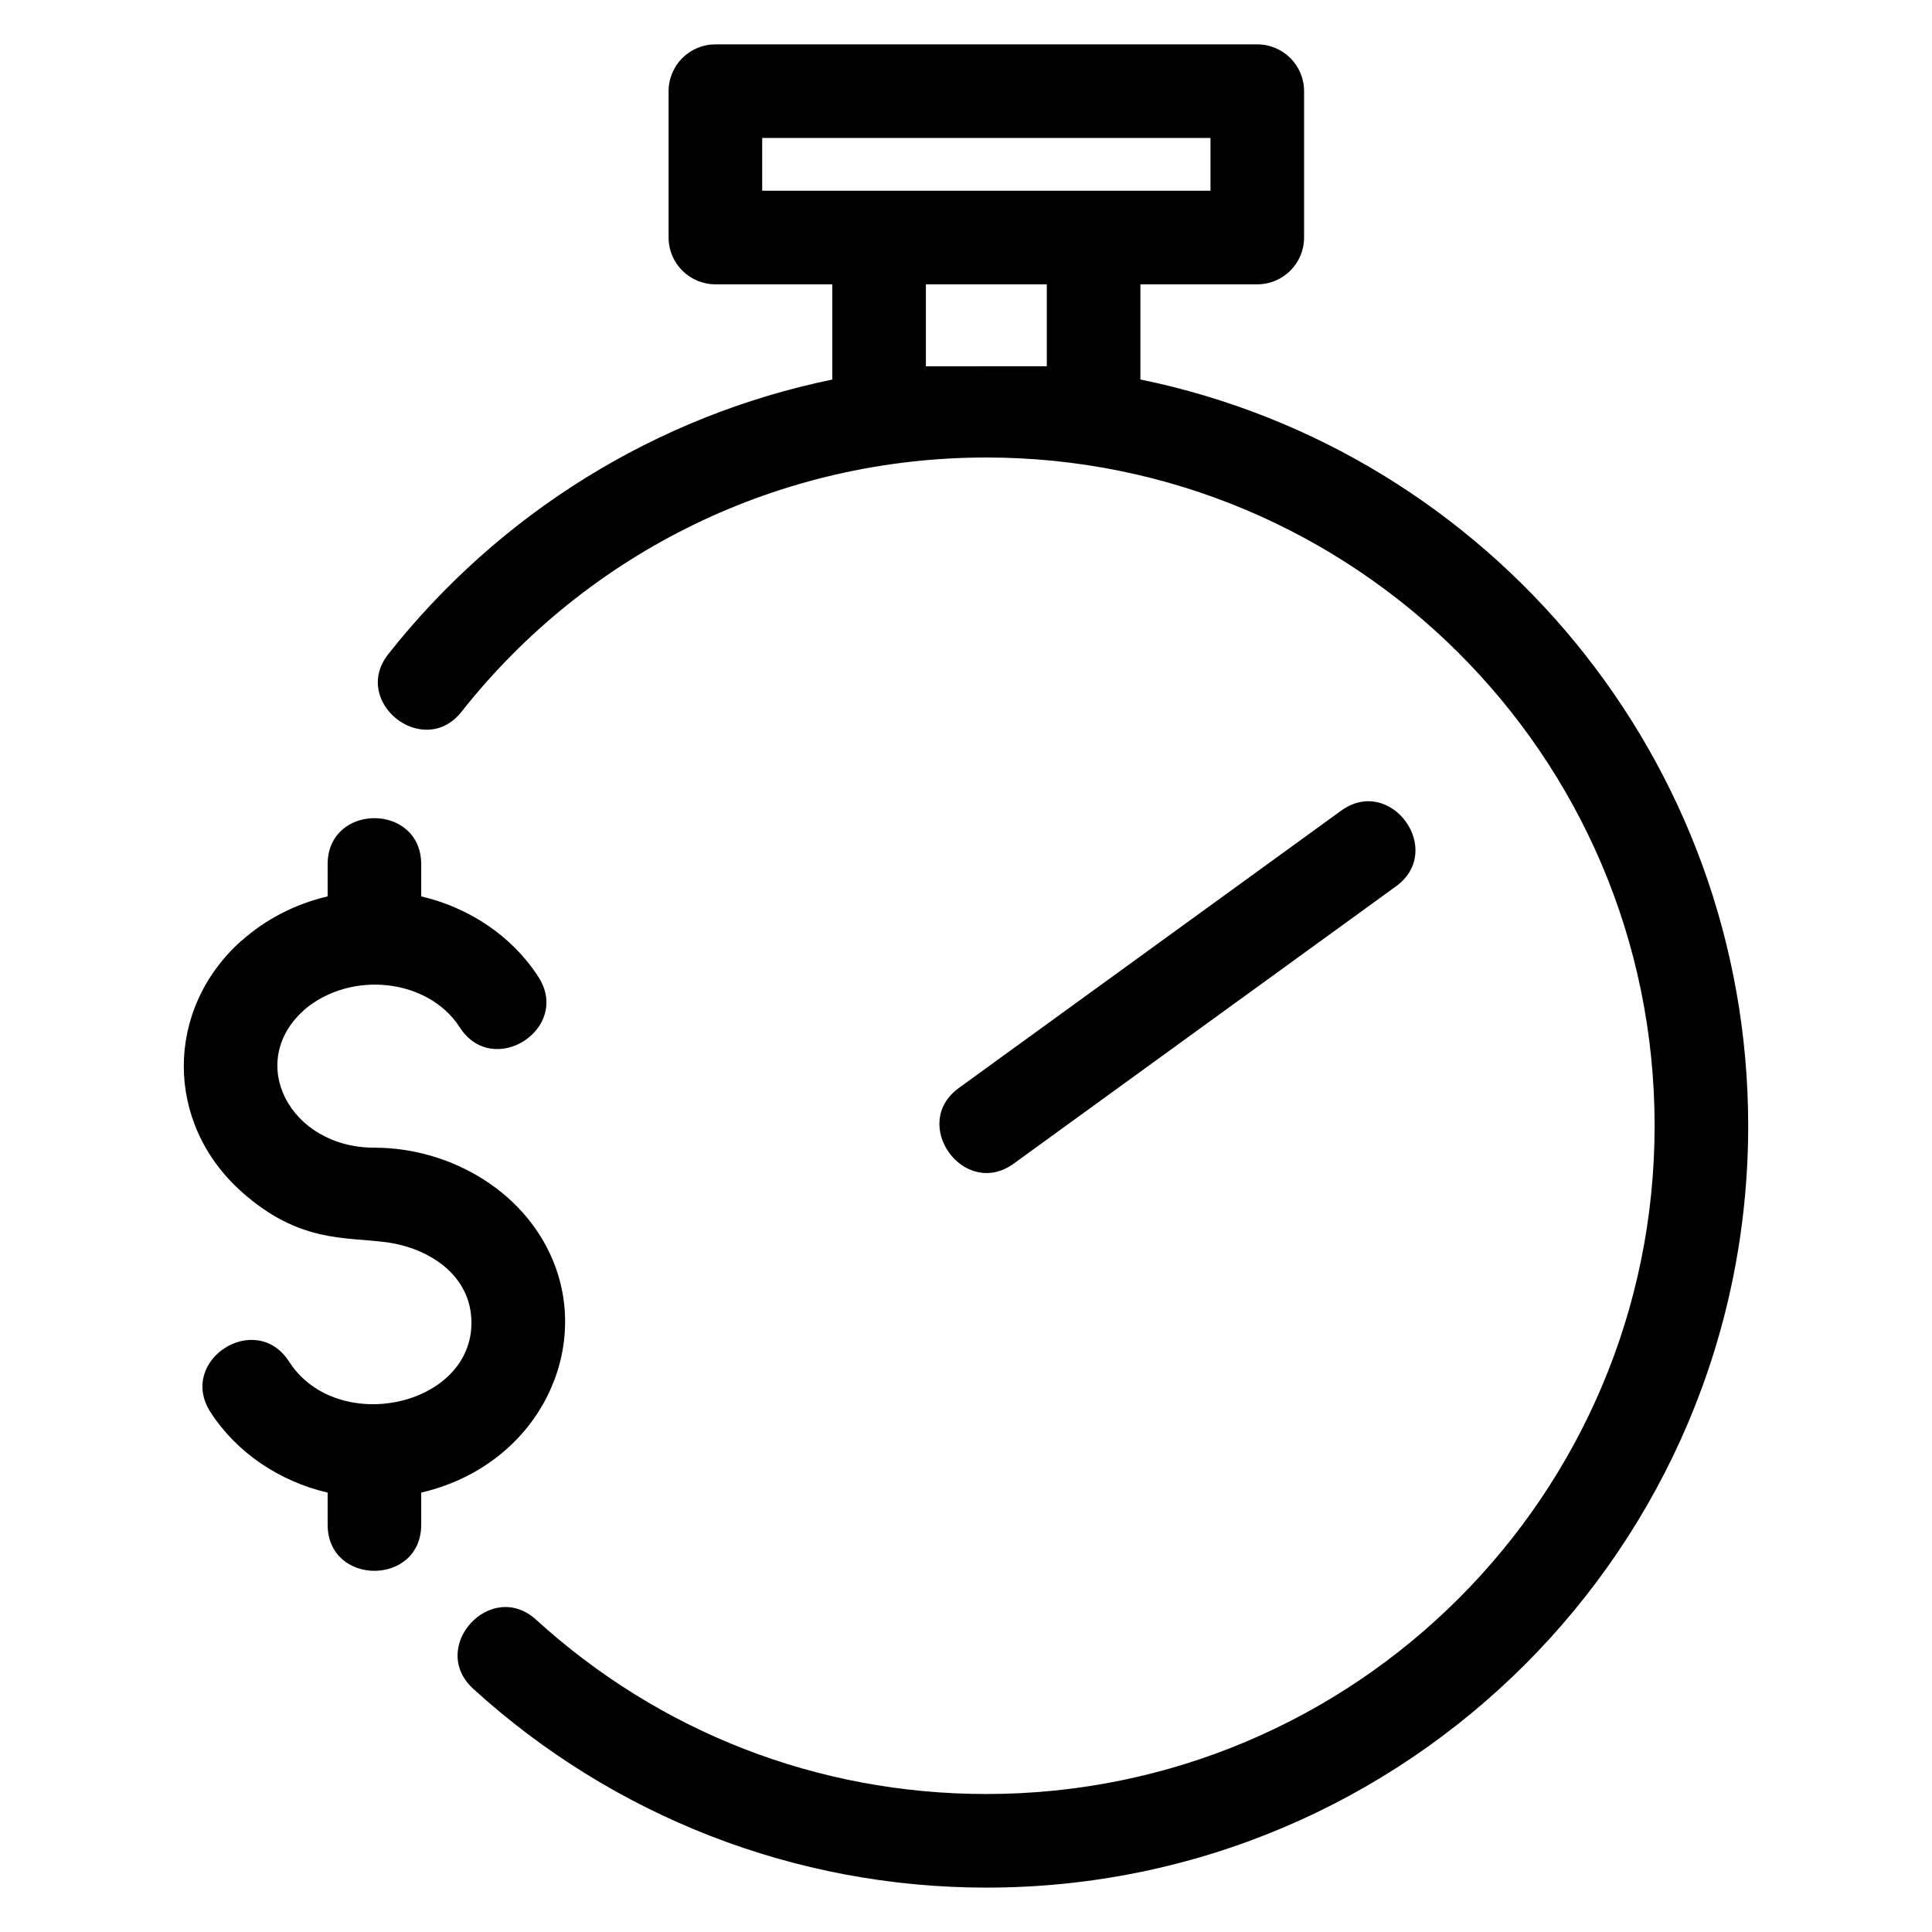 <svg clip-rule="evenodd" fill-rule="evenodd" height="8.467mm" image-rendering="optimizeQuality" shape-rendering="geometricPrecision" text-rendering="geometricPrecision" viewBox="0 0 846.66 846.66" width="8.467mm" xmlns="http://www.w3.org/2000/svg"><g id="Layer_x0020_1"><path d="m766.11 493.34c0 184.39-149.48 333.87-333.86 333.87-84.02 0-163.71-31.44-224.82-87.09-19.94-18.16 7.63-48.42 27.55-30.28 53.85 49.04 123.15 76.35 197.27 76.35 161.73 0 292.85-131.11 292.85-292.85 0-162.87-132.24-292.85-292.85-292.85-90 0-174.26 40.86-230 111.42-16.59 21.01-48.64-4.3-32.04-25.31 48.62-61.56 117.31-104.37 194.52-120.27v-41.73h-51.22c-11.32 0-20.51-9.19-20.51-20.51v-64.13c0-11.33 9.19-20.51 20.51-20.51h237.47c11.32 0 20.51 9.18 20.51 20.51v64.13c0 11.32-9.19 20.51-20.51 20.51h-51.22v41.7c153.39 31.51 266.35 167.17 266.35 327.04zm-673.89 125.46c-14.54-22.66 19.85-44.78 34.45-22.11 20.96 32.56 79.93 19.77 79.93-16.99 0-21.04-18.83-32.92-37.57-35.35-18.12-2.34-38.09.27-63.13-22.06-33.81-30.16-33.8-79.98 0-110.15l.04.05c10.34-9.21 23.27-16.01 37.64-19.37v-14.03c0-27 41.01-27 41.01 0v14.03c21.01 4.91 39.84 17.4 51.36 35.3 14.56 22.61-19.84 44.8-34.45 22.11-13.76-21.38-47.72-25.25-68.4-7.53l.04.05c-25.42 22.69-6.27 60.2 30.95 60.2 33.82 0 67.5 19.86 79.33 52.26 14.66 40.18-9.68 87.4-58.83 98.89v14.03c0 27-41.01 27-41.01 0v-14.03c-21.06-4.92-39.79-17.38-51.36-35.3zm352.04-108.88c-21.74 15.76-45.78-17.4-24.03-33.16l167.49-121.49c21.74-15.76 45.78 17.4 24.03 33.16zm-59.02-426.34h145.23v-23.11h-196.45v23.11zm20.51 76.94 52.99-.01v-35.91h-52.99z" fill-rule="nonzero"/></g></svg>